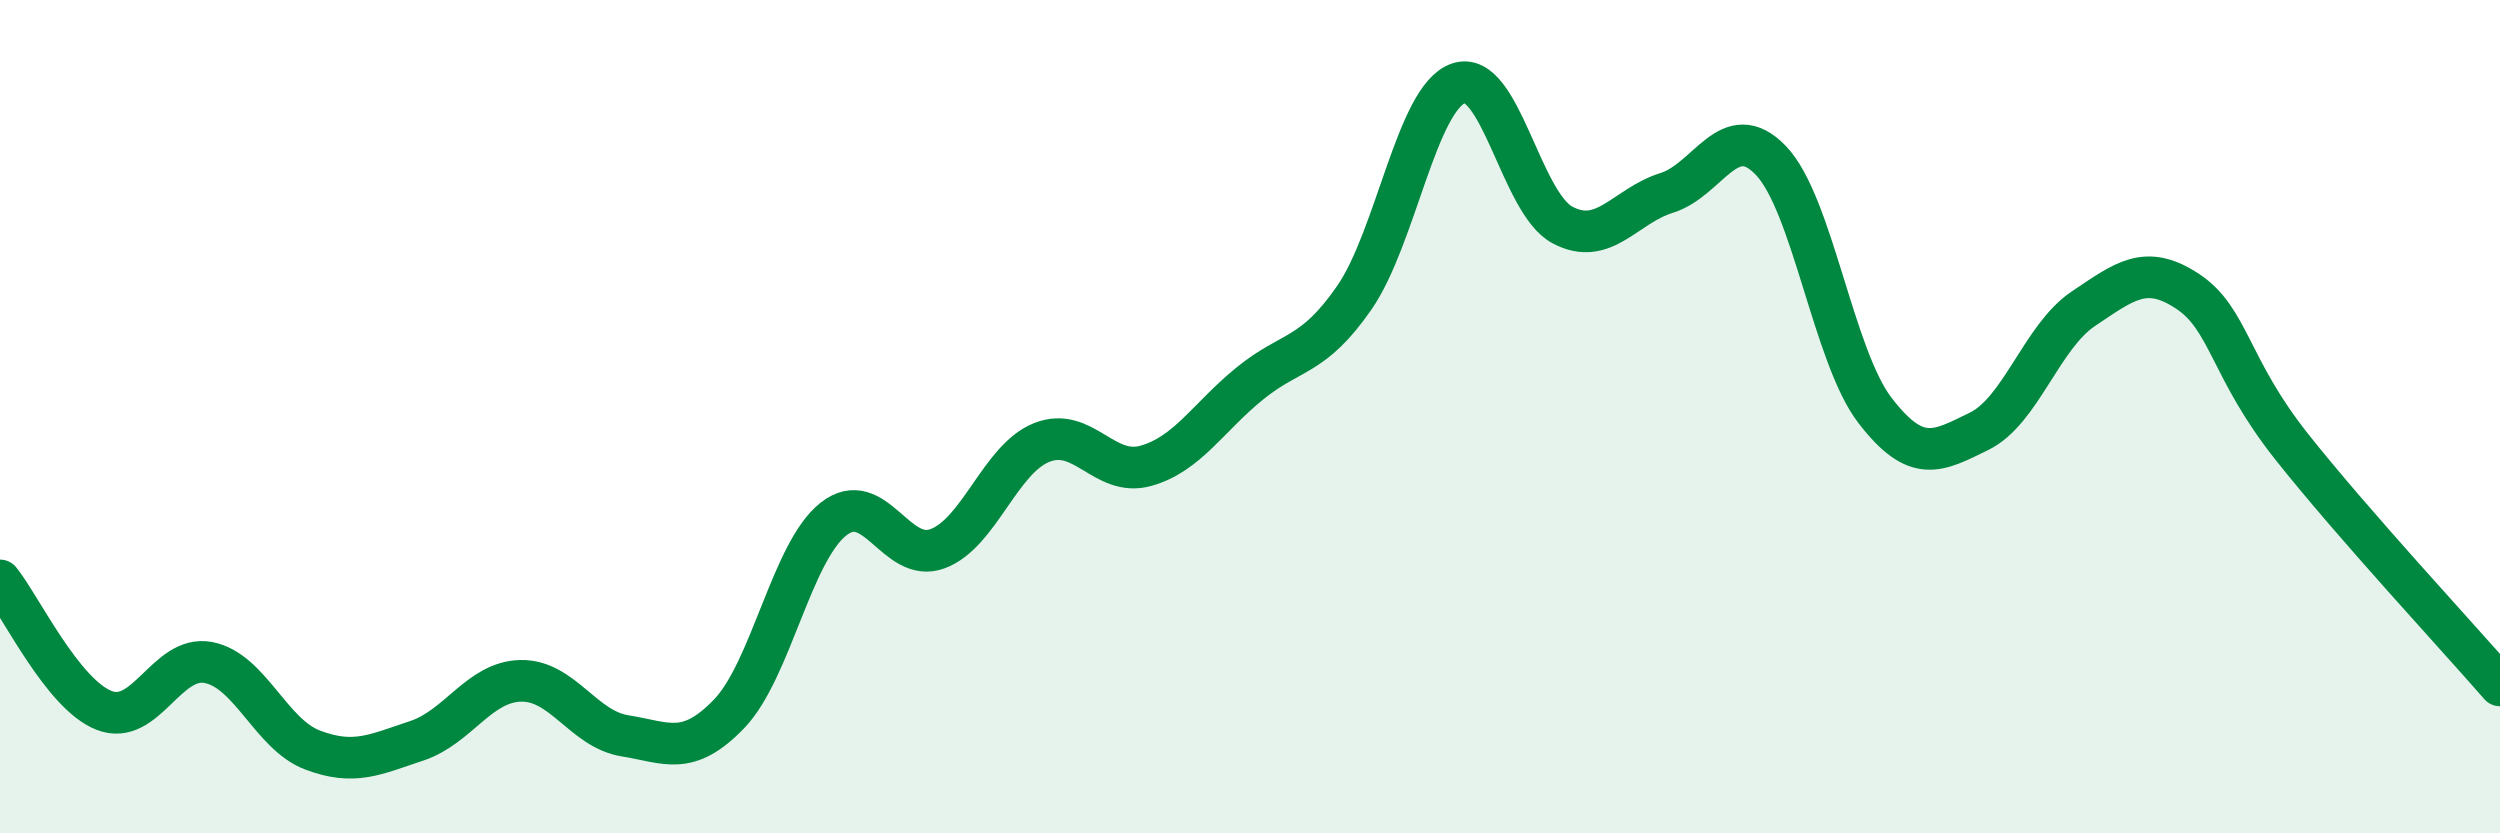 
    <svg width="60" height="20" viewBox="0 0 60 20" xmlns="http://www.w3.org/2000/svg">
      <path
        d="M 0,13.93 C 0.5,14.55 1.5,16.66 2.5,17.05 C 3.5,17.44 4,15.71 5,15.9 C 6,16.09 6.5,17.62 7.5,18 C 8.5,18.38 9,18.11 10,17.78 C 11,17.45 11.5,16.36 12.5,16.34 C 13.5,16.32 14,17.5 15,17.66 C 16,17.82 16.5,18.17 17.5,17.13 C 18.5,16.09 19,13.25 20,12.46 C 21,11.67 21.5,13.54 22.5,13.17 C 23.5,12.8 24,11.02 25,10.62 C 26,10.22 26.5,11.46 27.5,11.18 C 28.5,10.9 29,10.01 30,9.2 C 31,8.39 31.5,8.59 32.5,7.15 C 33.5,5.71 34,2.35 35,2 C 36,1.65 36.5,4.87 37.5,5.4 C 38.5,5.93 39,4.94 40,4.63 C 41,4.32 41.5,2.81 42.5,3.85 C 43.5,4.89 44,8.55 45,9.85 C 46,11.15 46.5,10.84 47.5,10.35 C 48.5,9.86 49,8.08 50,7.41 C 51,6.74 51.5,6.33 52.5,6.99 C 53.5,7.65 53.5,8.83 55,10.72 C 56.5,12.61 59,15.3 60,16.45L60 20L0 20Z"
        fill="#008740"
        opacity="0.1"
        stroke-linecap="round"
        stroke-linejoin="round"
      />
      <path
        d="M 0,13.93 C 0.5,14.55 1.5,16.66 2.5,17.05 C 3.5,17.44 4,15.71 5,15.9 C 6,16.09 6.5,17.62 7.5,18 C 8.5,18.38 9,18.11 10,17.78 C 11,17.45 11.5,16.36 12.5,16.34 C 13.5,16.32 14,17.5 15,17.66 C 16,17.82 16.5,18.17 17.5,17.13 C 18.5,16.09 19,13.25 20,12.46 C 21,11.67 21.5,13.54 22.5,13.17 C 23.5,12.8 24,11.02 25,10.62 C 26,10.22 26.5,11.46 27.5,11.18 C 28.5,10.9 29,10.01 30,9.2 C 31,8.39 31.5,8.59 32.5,7.15 C 33.5,5.71 34,2.35 35,2 C 36,1.65 36.5,4.87 37.5,5.4 C 38.5,5.93 39,4.94 40,4.63 C 41,4.32 41.5,2.81 42.5,3.85 C 43.5,4.89 44,8.55 45,9.85 C 46,11.15 46.5,10.84 47.5,10.35 C 48.5,9.86 49,8.08 50,7.41 C 51,6.74 51.5,6.33 52.5,6.99 C 53.5,7.65 53.5,8.83 55,10.72 C 56.5,12.61 59,15.3 60,16.45"
        stroke="#008740"
        stroke-width="1"
        fill="none"
        stroke-linecap="round"
        stroke-linejoin="round"
      />
    </svg>
  
